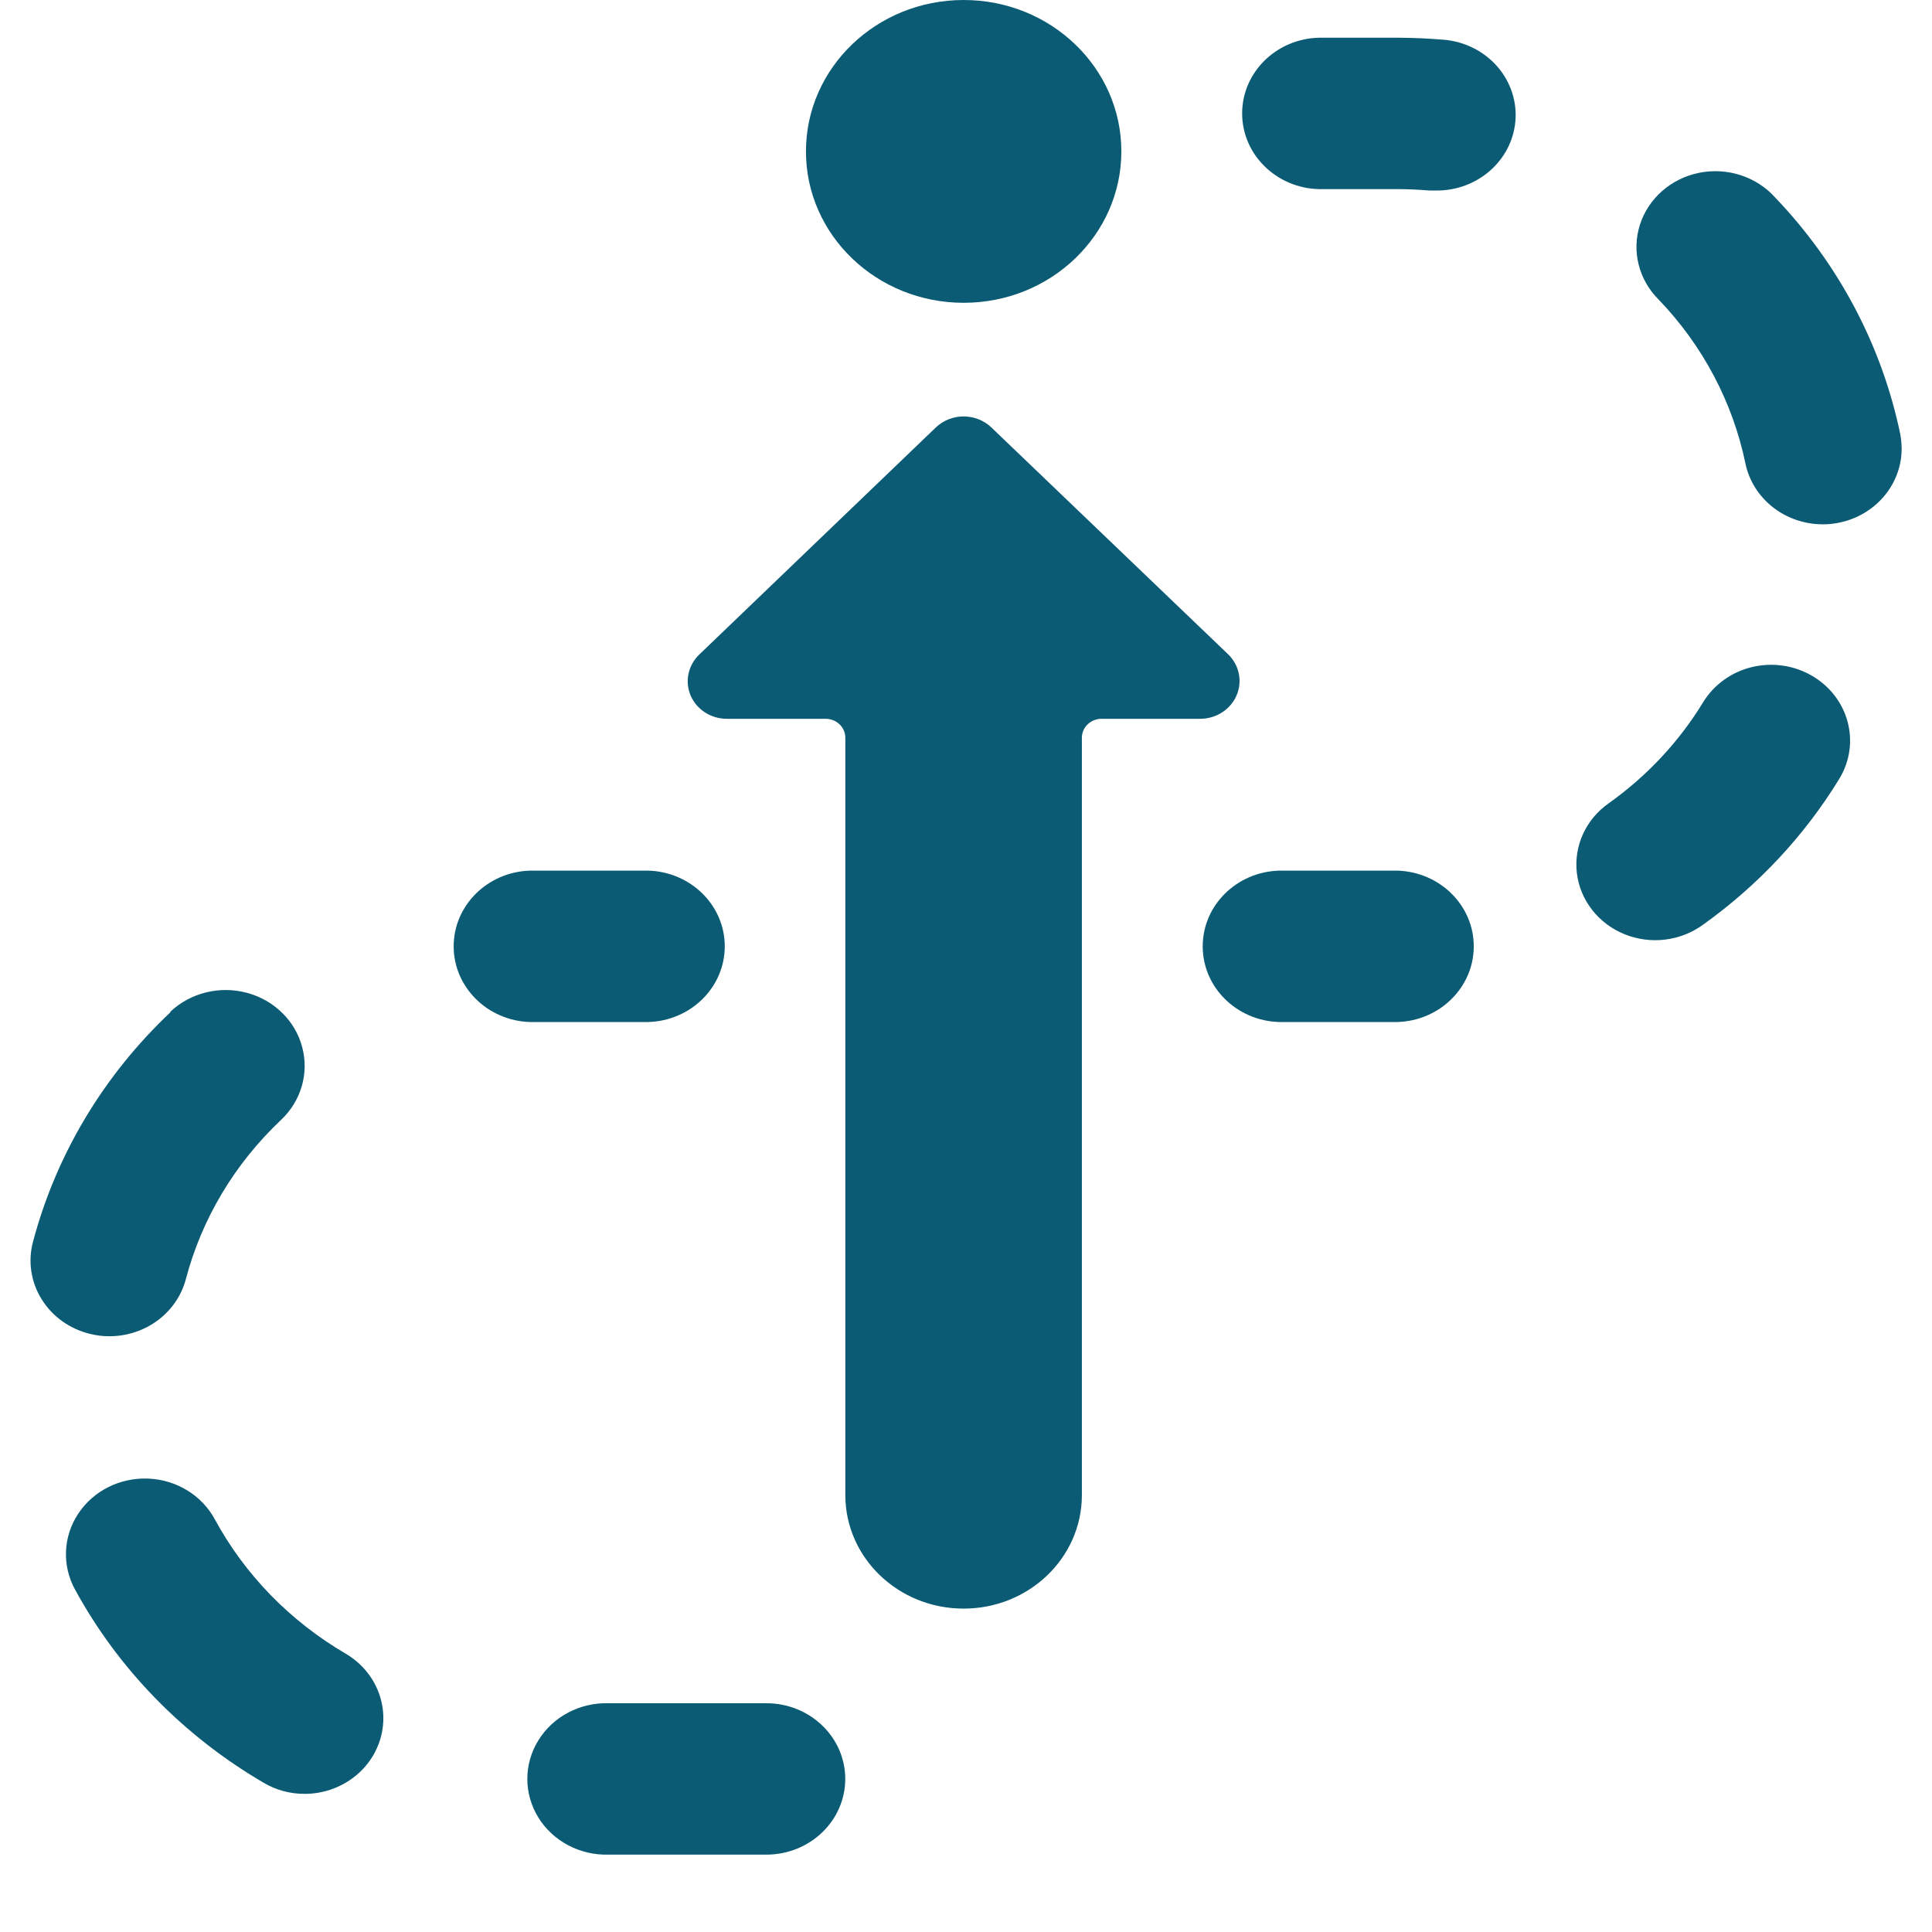 <?xml version="1.0" encoding="UTF-8"?>
<svg xmlns="http://www.w3.org/2000/svg" width="44" height="44" viewBox="0 0 44 44" fill="none">
  <path d="M19.25 40.513C19.249 39.561 18.445 38.79 17.453 38.79H13.864C13.209 38.77 12.594 39.094 12.26 39.636C11.926 40.177 11.926 40.85 12.26 41.392C12.594 41.934 13.209 42.258 13.864 42.238H17.455C18.447 42.237 19.25 41.465 19.25 40.513Z" fill="#0B5B74"></path>
  <path d="M7.876 37.663C6.611 36.924 5.581 35.868 4.896 34.608C4.602 34.058 4.023 33.701 3.379 33.674C2.736 33.646 2.126 33.951 1.781 34.474C1.436 34.996 1.409 35.656 1.71 36.203C2.699 38.017 4.184 39.538 6.006 40.602C6.286 40.768 6.609 40.855 6.939 40.854C7.741 40.853 8.445 40.34 8.663 39.599C8.881 38.857 8.559 38.067 7.876 37.663V37.663Z" fill="#0B5B74"></path>
  <path d="M3.879 23.056C2.357 24.492 1.275 26.301 0.75 28.287C0.633 28.73 0.705 29.2 0.95 29.592C1.194 29.985 1.591 30.268 2.053 30.379C2.197 30.415 2.345 30.433 2.493 30.432C3.315 30.431 4.032 29.895 4.233 29.13C4.596 27.754 5.346 26.5 6.4 25.506C6.859 25.073 7.042 24.439 6.881 23.842C6.721 23.244 6.24 22.775 5.621 22.61C5.002 22.445 4.338 22.609 3.879 23.042V23.056Z" fill="#0B5B74"></path>
  <path d="M31.825 23.276C32.794 23.246 33.564 22.483 33.564 21.552C33.564 20.621 32.794 19.858 31.825 19.828H29.13C28.16 19.858 27.391 20.621 27.391 21.552C27.391 22.483 28.16 23.246 29.13 23.276H31.825Z" fill="#0B5B74"></path>
  <path d="M41.249 15.38C40.839 15.147 40.349 15.081 39.887 15.195C39.426 15.31 39.031 15.596 38.789 15.991C38.242 16.889 37.512 17.671 36.642 18.291C36.118 18.656 35.839 19.264 35.912 19.883C35.985 20.5 36.4 21.033 36.996 21.276C37.593 21.518 38.279 21.434 38.793 21.054C40.044 20.159 41.096 19.032 41.887 17.74C42.389 16.919 42.103 15.864 41.249 15.38Z" fill="#0B5B74"></path>
  <path d="M43.309 10.222C43.308 10.108 43.297 9.994 43.276 9.882C42.858 7.87 41.872 6.007 40.426 4.496C39.999 4.021 39.335 3.806 38.694 3.936C38.054 4.066 37.538 4.52 37.347 5.122C37.157 5.723 37.322 6.376 37.779 6.827C38.78 7.871 39.461 9.159 39.75 10.551C39.917 11.358 40.653 11.939 41.51 11.941C41.628 11.942 41.745 11.931 41.86 11.908C42.7 11.749 43.306 11.043 43.309 10.222V10.222Z" fill="#0B5B74"></path>
  <path d="M34.511 2.774C34.554 2.319 34.406 1.866 34.101 1.516C33.795 1.165 33.357 0.945 32.883 0.905C32.533 0.877 32.182 0.859 31.825 0.859H30.028C29.059 0.889 28.289 1.652 28.289 2.583C28.289 3.514 29.059 4.277 30.028 4.307H31.825C32.074 4.307 32.32 4.32 32.558 4.339C32.613 4.339 32.668 4.339 32.72 4.339C33.648 4.341 34.425 3.662 34.511 2.774Z" fill="#0B5B74"></path>
  <path d="M15.729 15.842C15.868 16.163 16.195 16.372 16.557 16.37H18.803C19.051 16.37 19.252 16.563 19.252 16.802V34.05C19.252 35.477 20.458 36.635 21.945 36.635C23.433 36.635 24.639 35.477 24.639 34.05V16.802C24.639 16.563 24.84 16.37 25.088 16.37H27.334C27.696 16.37 28.023 16.16 28.162 15.838C28.3 15.516 28.224 15.146 27.968 14.899L22.58 9.737C22.412 9.575 22.183 9.484 21.945 9.484C21.707 9.484 21.479 9.575 21.311 9.737L15.923 14.909C15.669 15.155 15.593 15.522 15.729 15.842Z" fill="#0B5B74"></path>
  <path d="M21.947 6.896C23.93 6.896 25.538 5.352 25.538 3.448C25.538 1.544 23.93 0 21.947 0C19.963 0 18.355 1.544 18.355 3.448C18.355 5.352 19.963 6.896 21.947 6.896Z" fill="#0B5B74"></path>
  <path d="M12.071 19.828C11.102 19.858 10.332 20.621 10.332 21.552C10.332 22.483 11.102 23.246 12.071 23.276H14.766C15.736 23.246 16.506 22.483 16.506 21.552C16.506 20.621 15.736 19.858 14.766 19.828H12.071Z" fill="#0B5B74"></path>
</svg>
